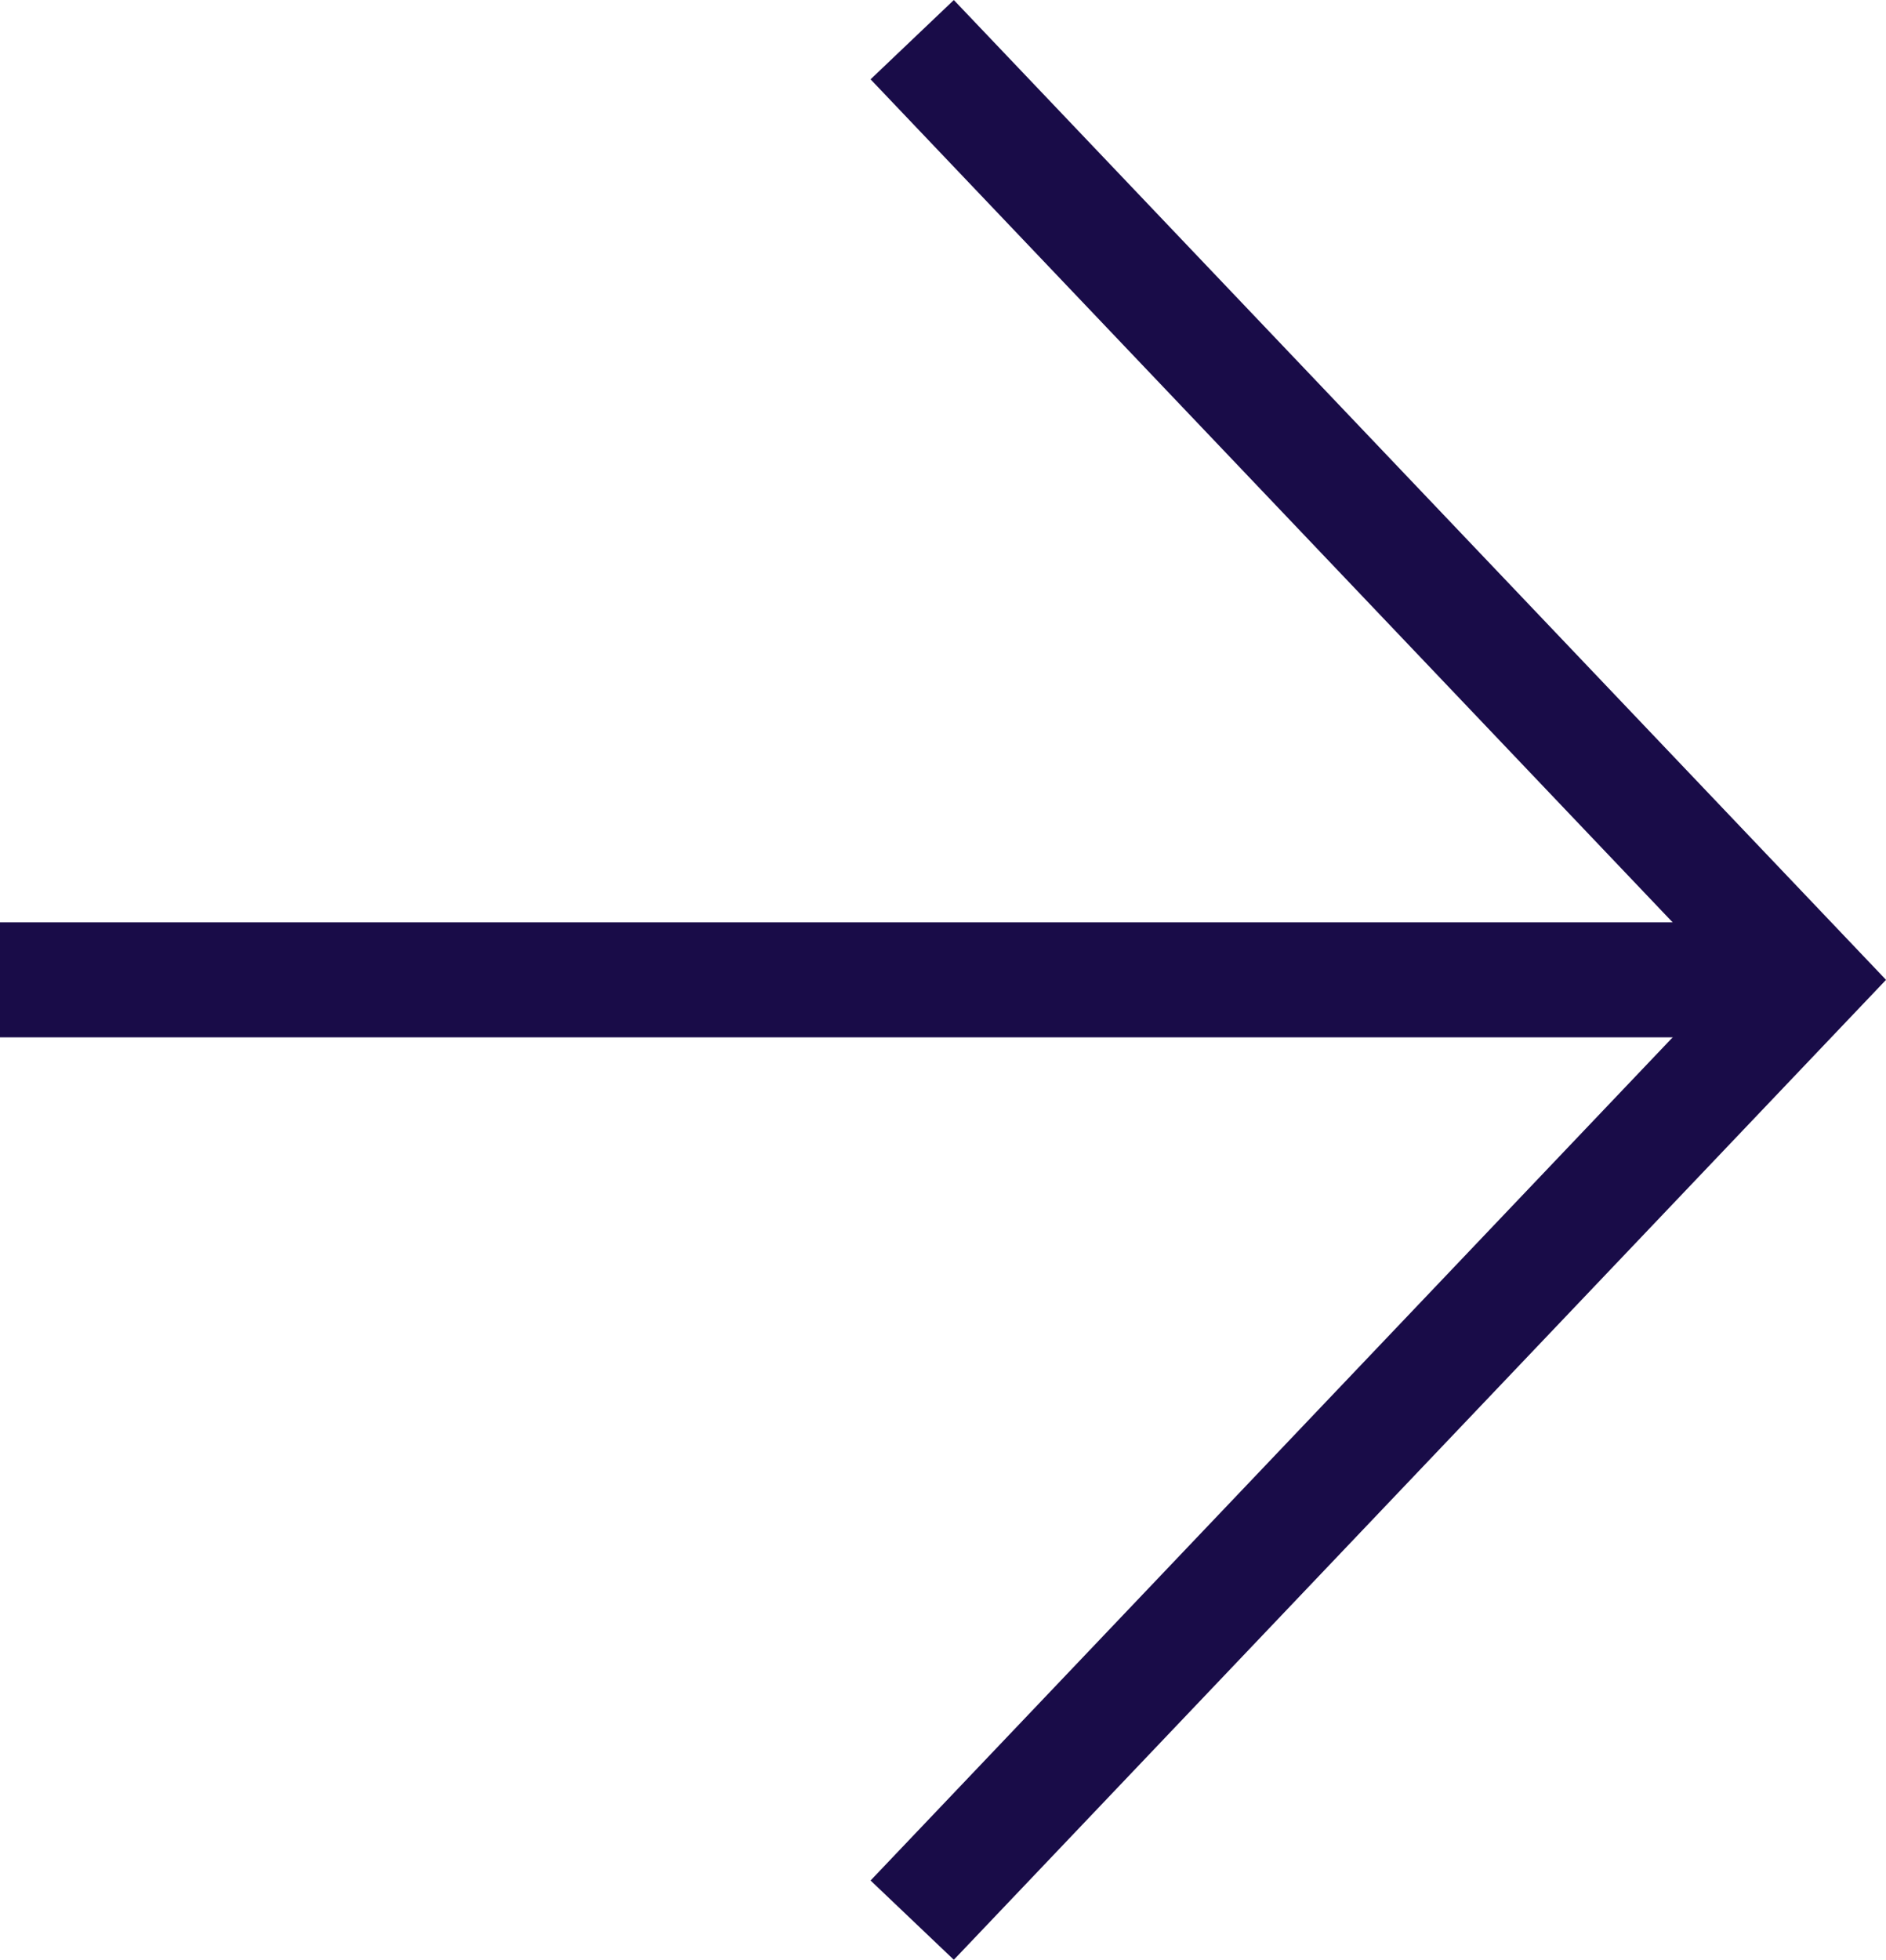 <svg xmlns="http://www.w3.org/2000/svg" id="Layer_2" data-name="Layer 2" viewBox="0 0 16.408 17.043"><defs><style>      .cls-1 {        fill: none;        stroke: #190c48;        stroke-miterlimit: 10;      }    </style></defs><g id="Vector"><g><polyline class="cls-1" points="7.936 .345 15.718 8.521 7.936 16.698"></polyline><line class="cls-1" x1="15.718" y1="8.521" x2="0" y2="8.521"></line></g></g></svg>